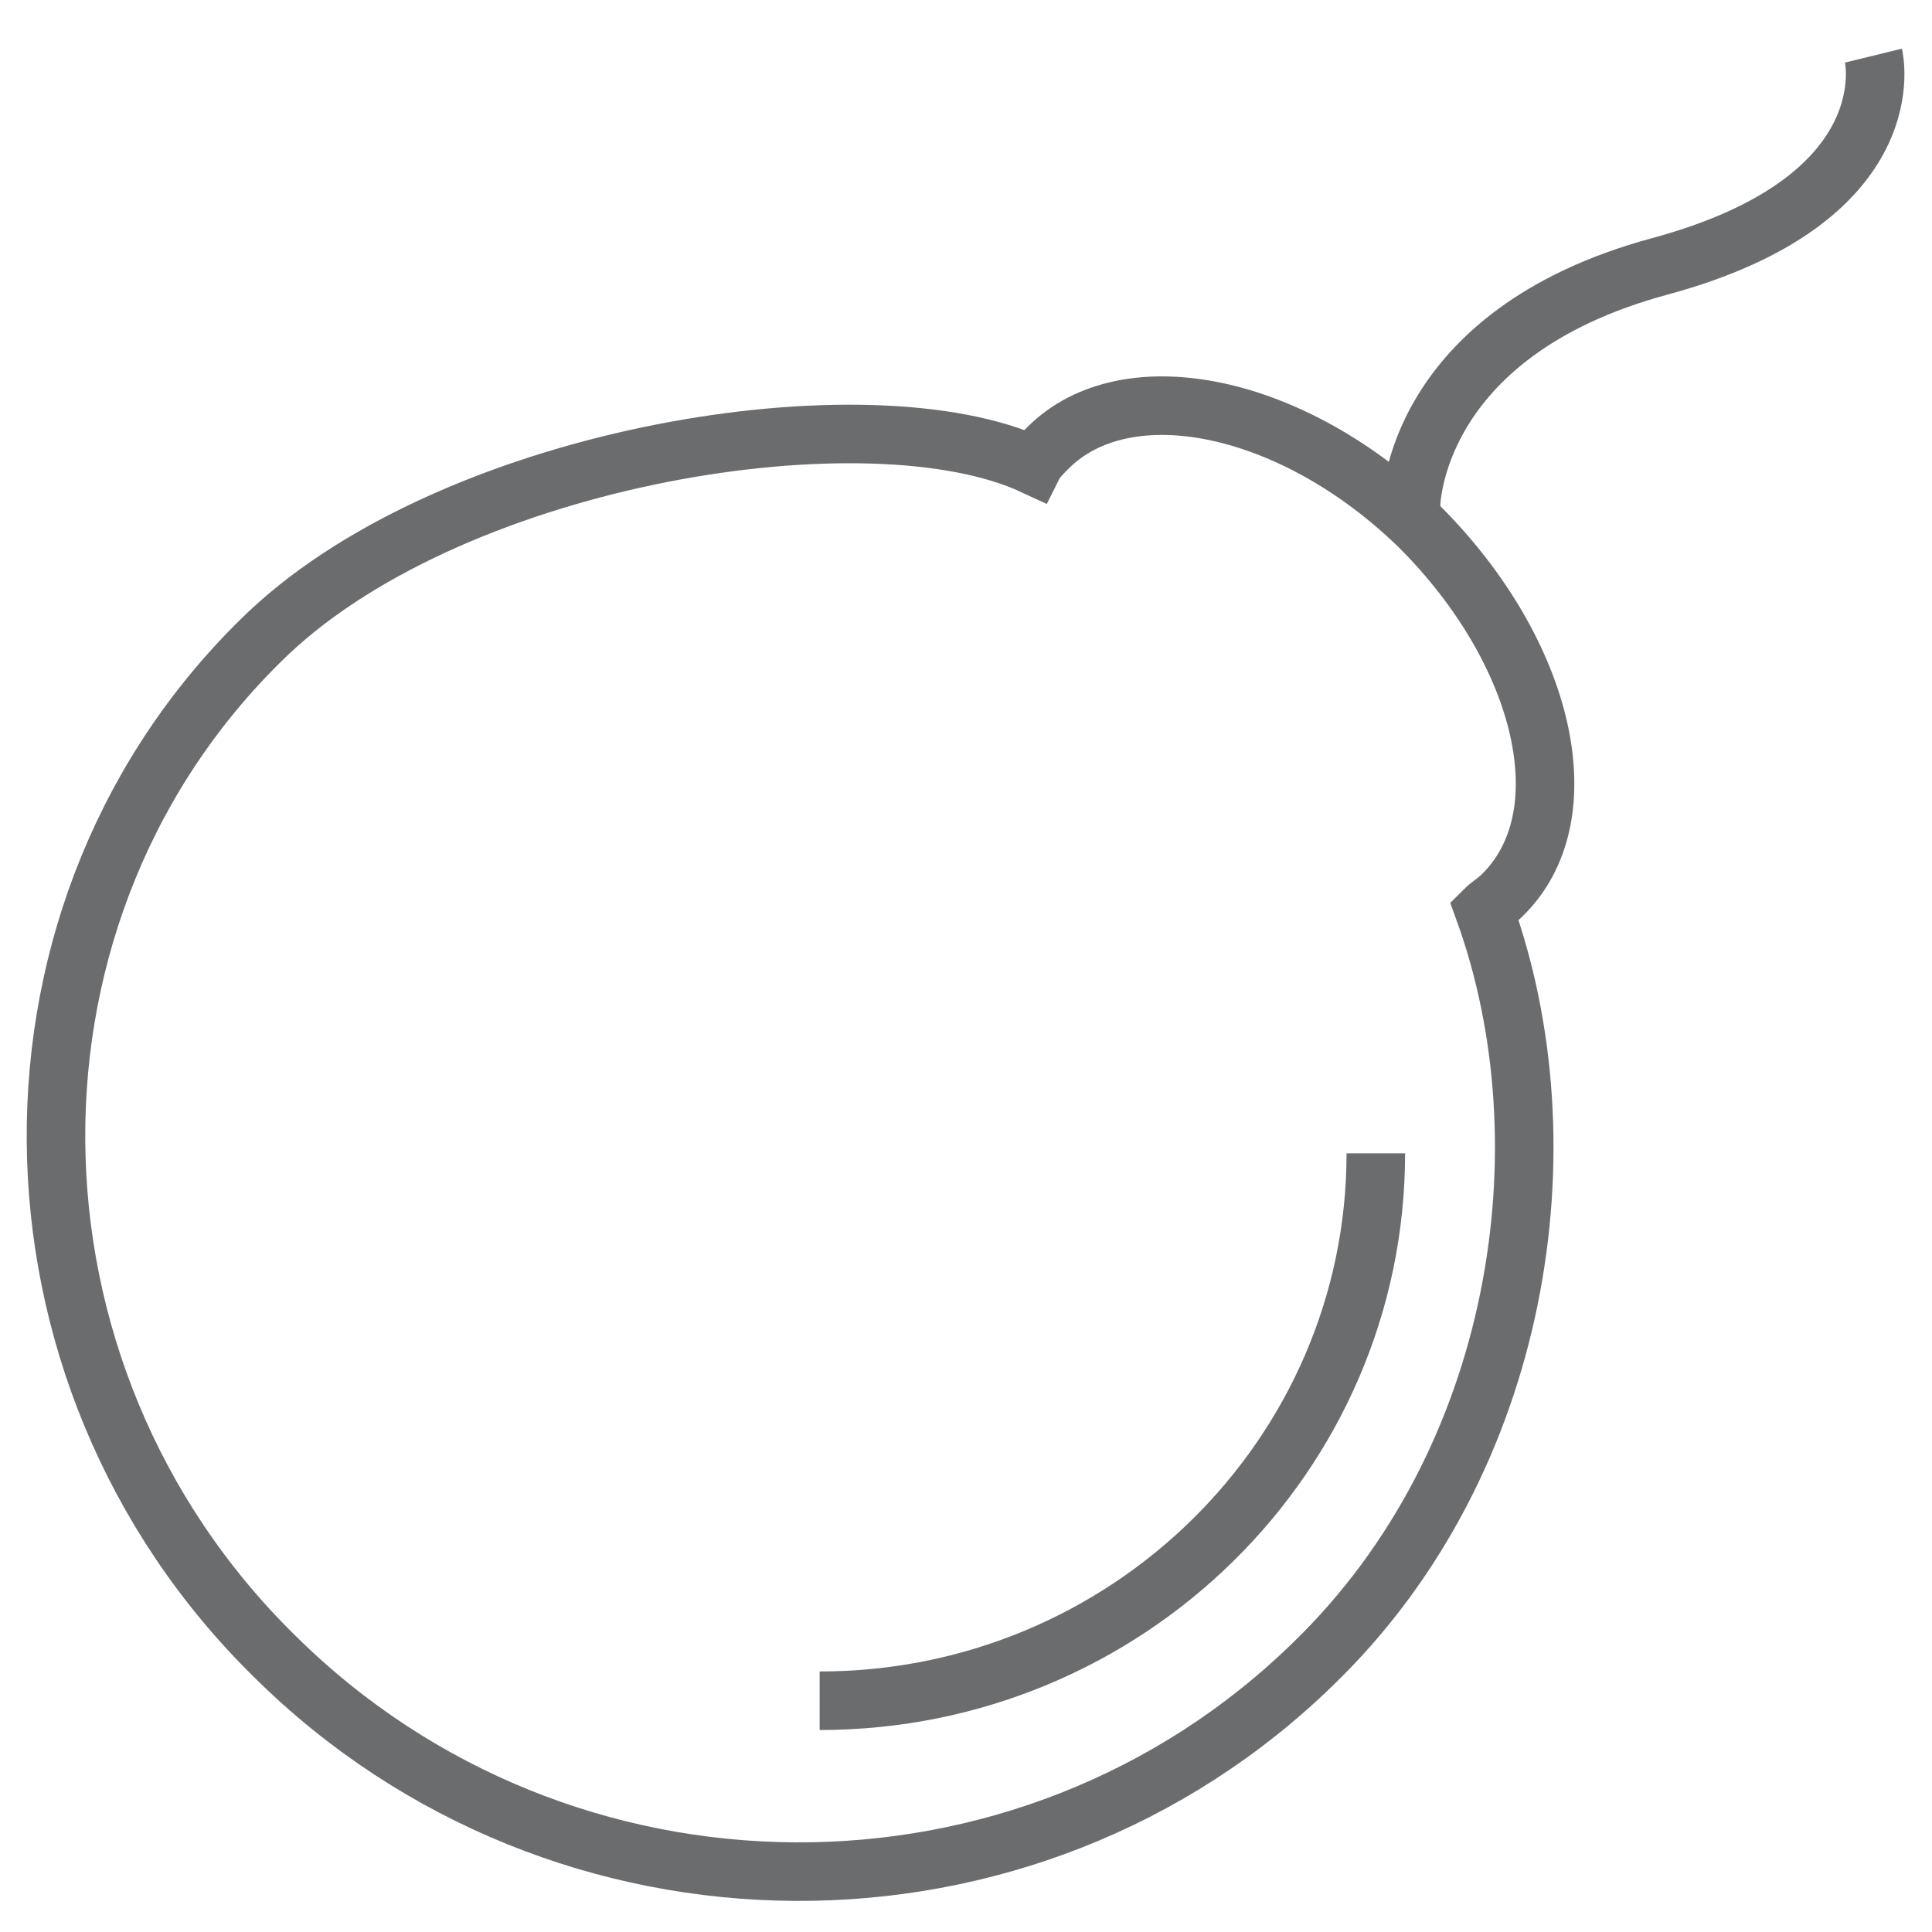 <?xml version="1.0" encoding="UTF-8" standalone="no"?>
<!-- Uploaded to: SVG Repo, www.svgrepo.com, Generator: SVG Repo Mixer Tools -->
<svg width="800px" height="800px" viewBox="0 -1 66 66" version="1.1" xmlns="http://www.w3.org/2000/svg" xmlns:xlink="http://www.w3.org/1999/xlink" xmlns:sketch="http://www.bohemiancoding.com/sketch/ns">
    
    <title>Bomb</title>
    <desc>Created with Sketch.</desc>
    <defs>
</defs>
    <g id="Page-1" stroke="none" stroke-width="1" fill="none" fill-rule="evenodd" sketch:type="MSPage">
        <g id="Bomb" sketch:type="MSLayerGroup" transform="translate(2, 1)" stroke="#6B6C6E" stroke-width="2">
            <path d="M48.7,29.1 C48.9,28.9 49.1,28.8 49.3,28.6 C52.1,25.9 50.8,20.3 46.5,16 C42.2,11.8 36.5,10.6 33.8,13.3 C33.6,13.5 33.4,13.7 33.3,13.9 C27.7,11.3 13.7,13.5 7.2,19.6 C-2.6,28.9 -2.5,44.9 7.4,54.6 C17.2,64.3 33.1,64.4 42.9,54.8 C50,47.9 51.6,37.1 48.7,29.1 L48.7,29.1 Z" id="Shape" sketch:type="MSShapeGroup">
</path>
            <path d="M46.2,15.3 C46.2,15.3 46.2,9.4 54.7,7.1 C63.2,4.8 62,-0.1 62,-0.1" id="Shape" sketch:type="MSShapeGroup">
</path>
            <path d="M45,37.4 C45,47.7 36.5,56.1 26,56.1" id="Shape" sketch:type="MSShapeGroup">
</path>
        </g>
    </g>
</svg>